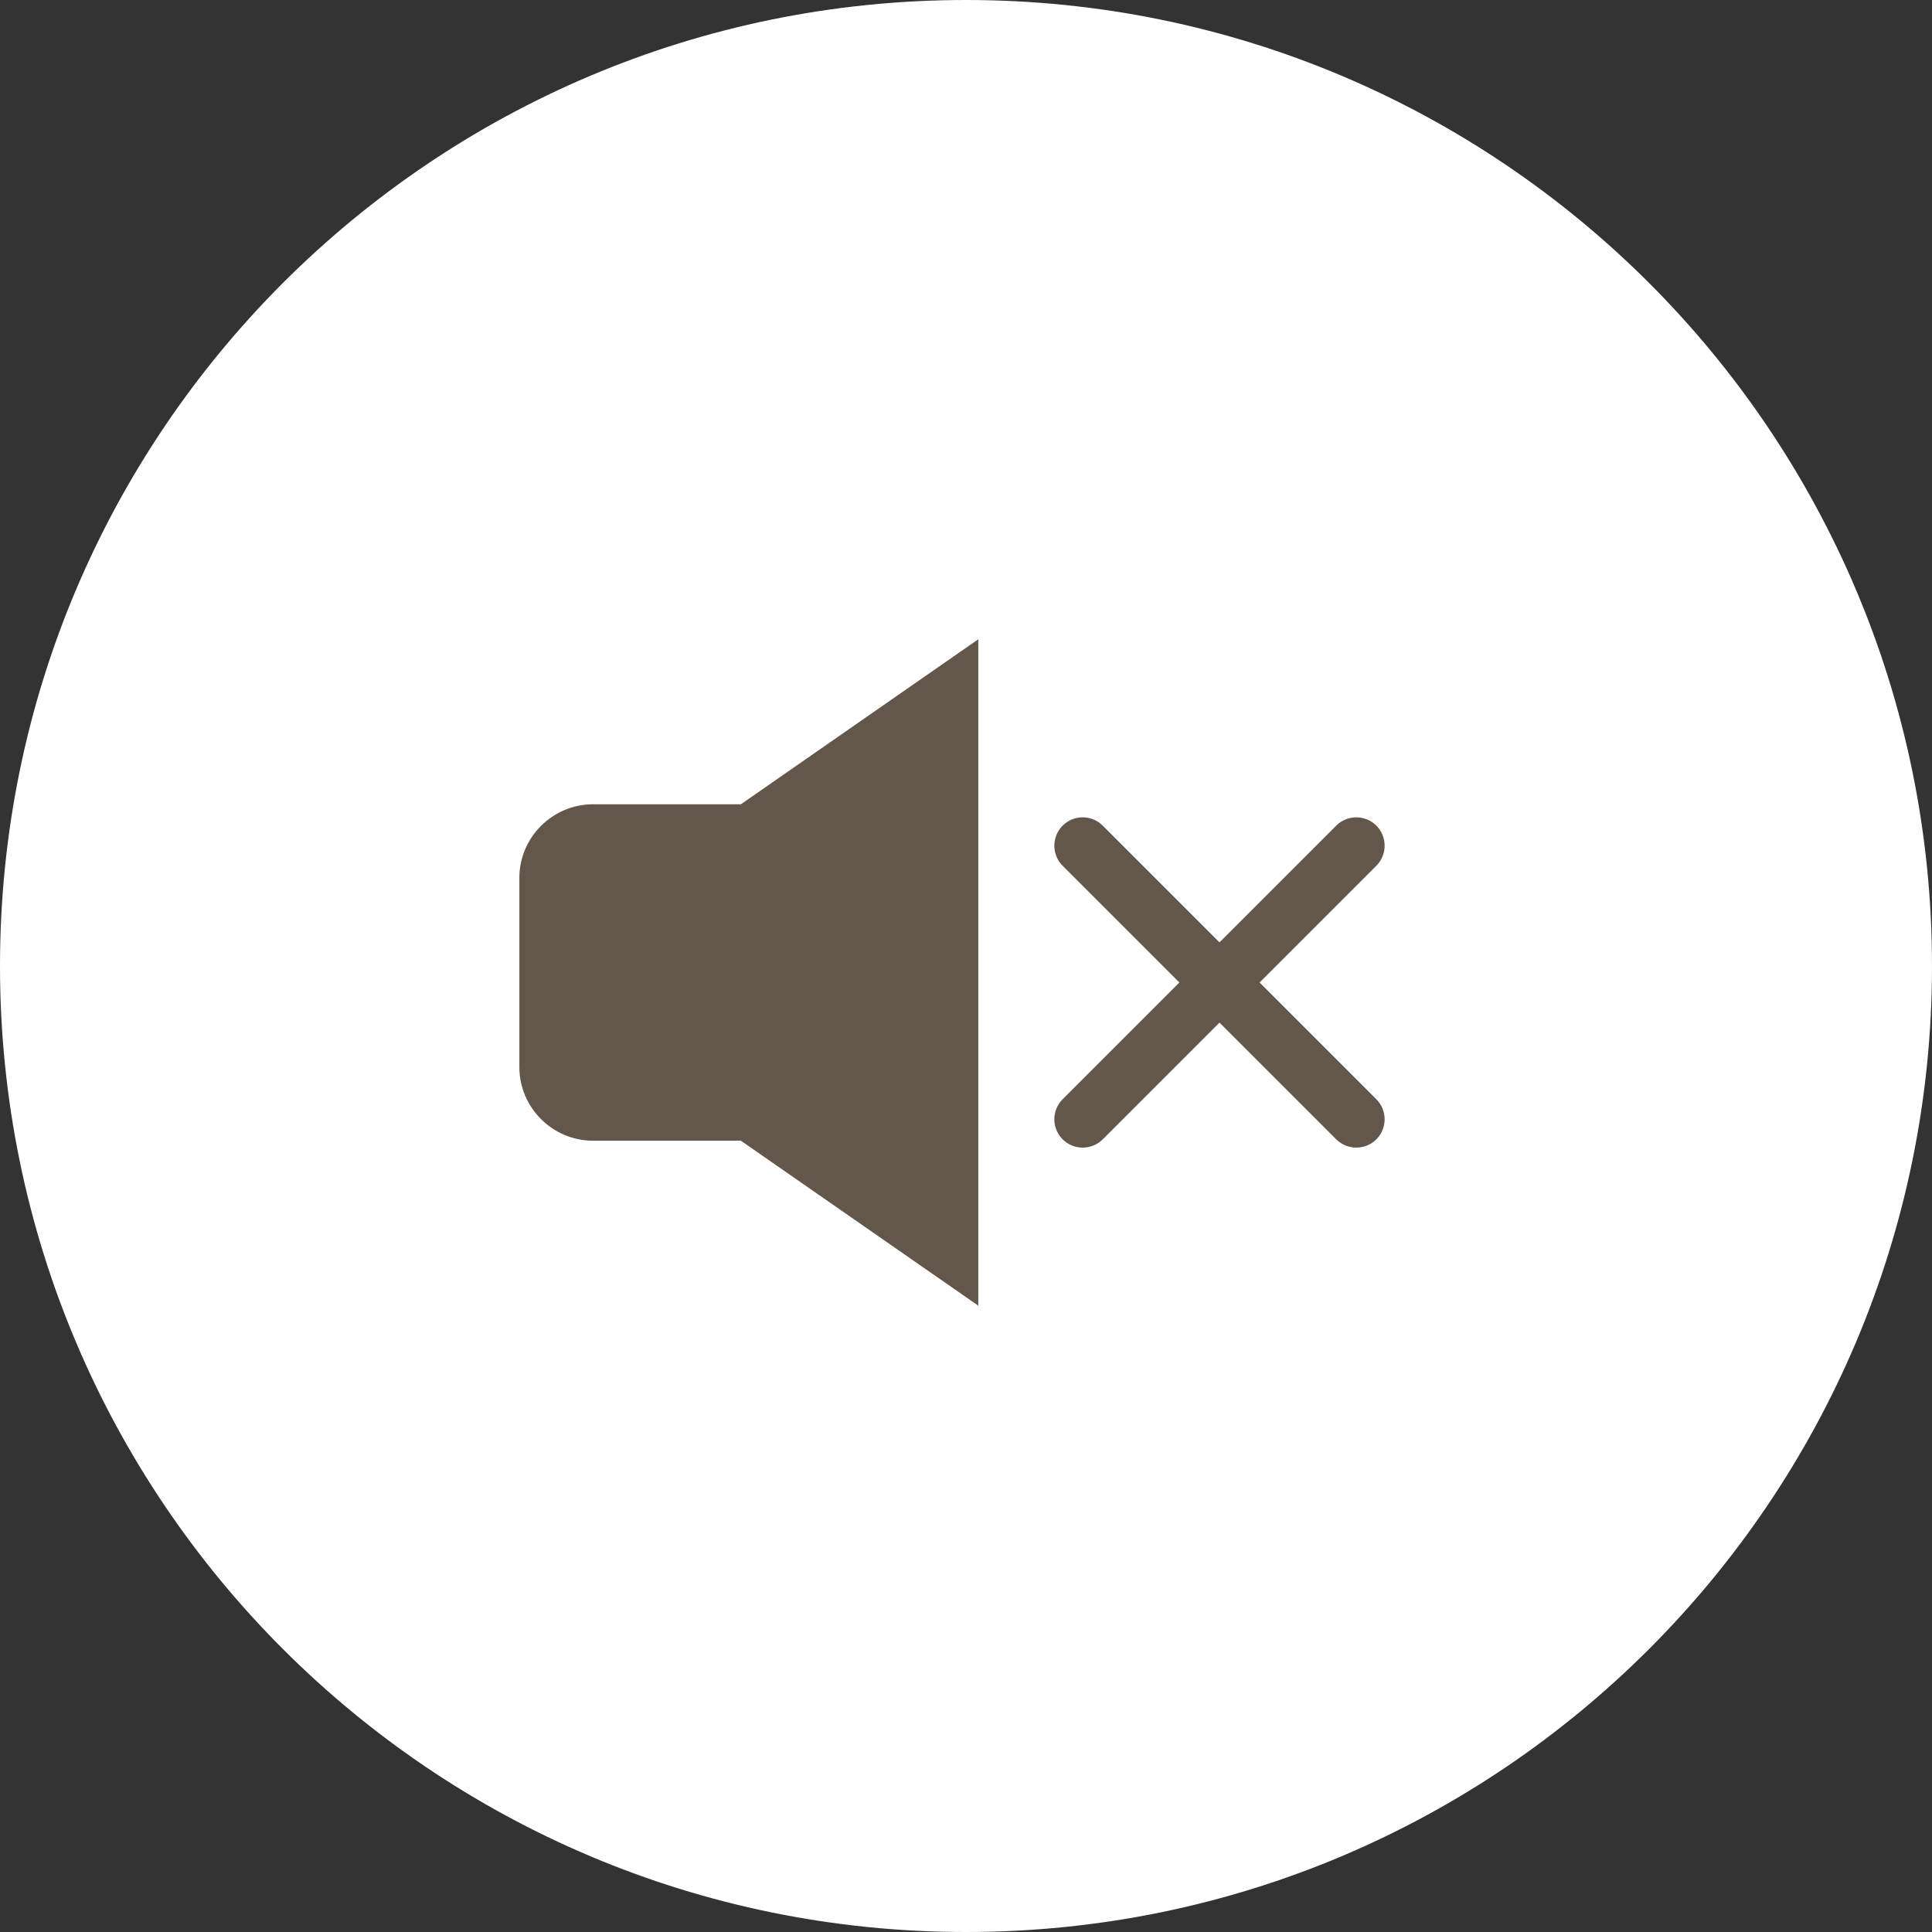 <?xml version="1.0" encoding="UTF-8"?> <svg xmlns="http://www.w3.org/2000/svg" width="44" height="44" viewBox="0 0 44 44" fill="none"><rect x="0" y="0" width="44" height="44" fill="#333333" stroke="none"/><path d="M22 44C34.15 44 44 34.15 44 22C44 9.85 34.15 0 22 0C9.85 0 0 9.85 0 22C0 34.15 9.85 44 22 44Z" fill="white"></path><path d="M30.888 26.136C30.723 26.136 30.558 26.073 30.432 25.948L24.201 19.717C23.949 19.465 23.949 19.056 24.201 18.803C24.453 18.551 24.862 18.551 25.114 18.803L31.345 25.034C31.597 25.286 31.597 25.695 31.345 25.948C31.219 26.073 31.054 26.136 30.888 26.136Z" fill="#63574B"></path><path d="M24.657 26.136C24.492 26.136 24.327 26.073 24.201 25.948C23.949 25.695 23.949 25.286 24.201 25.034L30.432 18.803C30.684 18.551 31.093 18.551 31.345 18.803C31.597 19.056 31.597 19.465 31.345 19.717L25.114 25.948C24.988 26.073 24.823 26.136 24.657 26.136Z" fill="#63574B"></path><path d="M22.28 14.559C20.477 15.812 18.676 17.064 16.873 18.317H13.505C12.583 18.317 11.828 19.071 11.828 19.993V24.302C11.828 25.224 12.583 25.979 13.505 25.979H16.873C18.676 27.231 20.477 28.484 22.28 29.736V14.559Z" fill="#63574B"></path></svg> 
